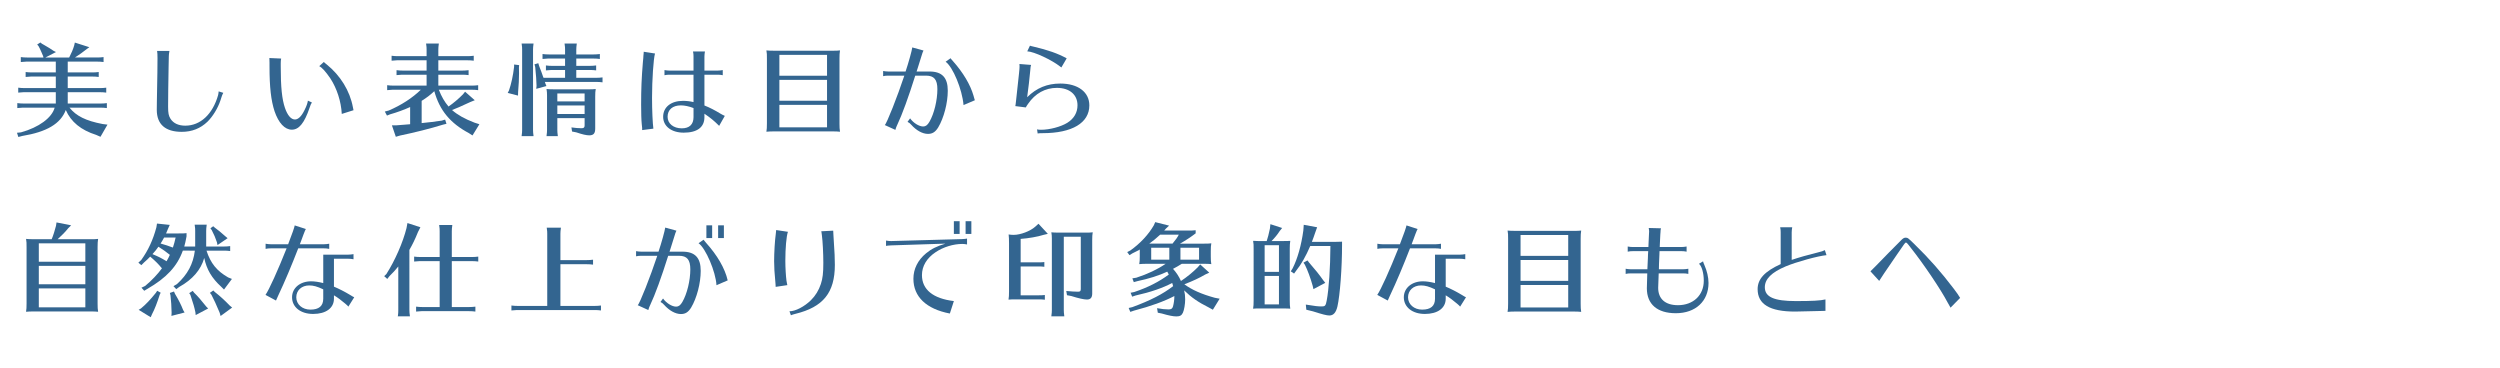 <?xml version="1.0" encoding="utf-8"?>
<!-- Generator: Adobe Illustrator 16.0.4, SVG Export Plug-In . SVG Version: 6.00 Build 0)  -->
<!DOCTYPE svg PUBLIC "-//W3C//DTD SVG 1.1//EN" "http://www.w3.org/Graphics/SVG/1.1/DTD/svg11.dtd">
<svg version="1.1" id="レイヤー_1" xmlns="http://www.w3.org/2000/svg" xmlns:xlink="http://www.w3.org/1999/xlink" x="0px"
	 y="0px" width="680px" height="100px" viewBox="0 0 680 100" enable-background="new 0 0 680 100" xml:space="preserve">
<g>
	<g>
		<g>
			<path fill="#336590" d="M18.426,28.16h8.96c0.588,0,1.008-0.028,1.68-0.112v1.345c-0.7-0.084-1.036-0.112-1.68-0.112h-8.484
				c1.82,2.268,4.452,3.584,9.016,4.452l1.316,0.168l-1.904,3.304L26.182,36.7c-4.172-1.316-6.888-3.556-8.288-6.776
				c-1.4,3.725-5.18,5.964-11.844,7.057l-1.064,0.279l-0.364-1.147L5.714,36c4.844-1.344,8.4-3.948,9.156-6.72H6.386H6.162
				c-0.588,0.028-0.644,0.028-1.456,0.112v-1.345c0.616,0.084,1.148,0.112,1.68,0.112h8.792v-3.08h-8.54H6.414
				c-0.588,0.028-0.644,0.028-1.456,0.112v-1.344c0.616,0.084,1.148,0.111,1.68,0.111h8.54v-3.136H8.654H8.43
				c-0.588,0.028-0.644,0.028-1.456,0.112v-1.345c0.616,0.084,1.148,0.112,1.68,0.112h6.524v-2.939h-7.84H7.114
				c-0.588,0.027-0.644,0.027-1.456,0.111v-1.344c0.616,0.084,1.148,0.112,1.68,0.112h4.48l-0.084-0.364
				c-0.14-0.28-0.14-0.336-0.476-1.12c-0.308-0.728-0.504-1.12-0.784-1.624l-0.364-0.42l0.868-0.56l0.42,0.336l0.588,0.336
				c1.26,0.728,1.82,1.063,2.576,1.596l0.672,0.336l-2.884,1.484h6.468c0.56-1.064,1.092-2.296,1.372-3.305l0.168-0.756l3.948,1.261
				l-0.672,0.476c-0.924,0.756-2.156,1.624-3.248,2.324h6.104c0.588,0,1.008-0.028,1.68-0.112v1.344
				c-0.7-0.084-1.036-0.111-1.68-0.111h-8.064v2.939h6.748c0.588,0,1.008-0.028,1.68-0.112v1.345c-0.7-0.084-1.036-0.112-1.68-0.112
				h-6.748v3.136h8.792c0.588,0,1.008-0.027,1.68-0.111v1.344c-0.7-0.084-1.036-0.112-1.68-0.112h-8.792V28.16z"/>
			<path fill="#336590" d="M60.734,25.248c-0.112,0.196-0.196,0.364-0.28,0.588l-0.14,0.393c-0.112,0.363-0.252,0.728-0.364,1.12
				c-0.7,2.1-2.072,4.34-3.528,5.768c-1.903,1.82-4.228,2.744-6.972,2.744c-4.479,0-6.804-2.044-6.804-5.992
				c0,0,0-0.784,0.027-2.324c0.141-7.027,0.169-10.023,0.169-11.731c0-0.952-0.028-1.484-0.112-1.96h3.359
				c-0.111,0.644-0.168,1.063-0.168,1.456l-0.056,2.716c-0.084,4.536-0.14,8.624-0.14,10.976c0,1.792,0.14,2.492,0.672,3.332
				c0.784,1.204,2.156,1.848,4.004,1.848c4.116,0,7.448-3.107,8.932-8.315c0.084-0.42,0.141-0.756,0.141-1.008L60.734,25.248z"/>
			<path fill="#336590" d="M84.842,27.879c-0.28,0.393-0.336,0.588-0.644,1.456c-1.4,4.145-2.885,5.937-4.816,5.937
				s-3.612-1.82-4.704-5.013c-0.952-2.911-1.372-6.523-1.372-12.151v-0.98c0-0.392,0-0.672-0.027-1.092l-0.028-0.252l3.22,0.14
				c-0.084,0.336-0.111,0.812-0.111,1.232v0.952c0,5.656,0.336,8.848,1.147,11.256c0.7,2.016,1.652,3.136,2.716,3.136
				c0.896,0,1.792-0.868,2.632-2.604c0.532-1.092,0.757-1.708,0.896-2.521L84.842,27.879z M92.962,30.988
				c-0.168-3.36-1.344-6.972-3.108-9.66c-1.26-1.848-2.268-2.968-3.023-3.332l1.26-1.147c0.168,0.195,0.224,0.252,0.756,0.672
				c3.752,3.023,6.328,7.224,7.14,11.647c0.084,0.448,0.112,0.616,0.169,0.812L92.962,30.988z"/>
			<path fill="#336590" d="M127.514,36.196c-5.04-2.688-7.952-6.188-9.38-11.396c-1.177,1.093-1.988,1.708-3.444,2.633v6.048
				c1.4-0.112,3.948-0.448,5.46-0.672l0.924-0.28l0.364,1.147l-0.924,0.225c-3.557,1.092-7.532,2.1-11.704,2.968l-1.148,0.336
				l-1.063-3.108h1.12c0.672-0.056,1.147-0.084,1.372-0.111l0.756-0.057l1.708-0.14v-4.676c-1.54,0.7-3.557,1.456-5.46,1.988
				l-0.84,0.336l-0.588-1.093l1.063-0.279c3.416-1.456,6.468-3.444,8.736-5.656h-7.477h-0.224c-0.588,0.028-0.645,0.028-1.456,0.112
				v-1.345c0.616,0.084,1.148,0.112,1.68,0.112h9.044V20.32h-6.496h-0.224c-0.588,0.028-0.644,0.028-1.456,0.112v-1.345
				c0.616,0.084,1.148,0.112,1.68,0.112h6.496v-2.8h-7.84h-0.224c-0.588,0.028-0.645,0.028-1.456,0.112v-1.345
				c0.616,0.084,1.147,0.112,1.68,0.112h7.84v-1.764c0-0.616,0-0.645-0.14-1.681h3.472c-0.111,0.84-0.14,1.177-0.14,1.681v1.764
				h7.952c0.588,0,1.008-0.028,1.68-0.112v1.345c-0.7-0.084-1.036-0.112-1.68-0.112h-7.952v2.8h6.552
				c0.588,0,1.008-0.028,1.68-0.112v1.345c-0.699-0.084-1.035-0.112-1.68-0.112h-6.552v2.968h9.156c0.588,0,1.008-0.028,1.68-0.112
				v1.345c-0.7-0.084-1.036-0.112-1.68-0.112h-9.017c0.729,1.876,1.568,3.304,2.632,4.564c1.316-0.896,2.772-2.129,3.92-3.305
				l0.589-0.728l2.632,2.324l-0.98,0.392l-0.392,0.168c-2.464,1.148-3.668,1.68-4.816,2.1c1.456,1.288,3.416,2.408,6.132,3.444
				l1.316,0.42l-1.876,3.052L127.514,36.196z"/>
			<path fill="#336590" d="M141.207,17.715l-0.056,0.616c0.027,0.868,0.027,1.12,0.027,1.624c0,1.512-0.084,3.136-0.252,5.068
				l-0.027,0.979l-2.801-0.728l0.337-0.645c0.644-1.848,1.119-4.088,1.399-6.439v-0.645L141.207,17.715z M141.907,36.755
				c0.084-0.615,0.112-0.896,0.112-1.399v-21.84c0-0.616,0-0.645-0.141-1.681h3.248c-0.112,0.84-0.14,1.177-0.14,1.681v21.84
				c0,0.447,0.027,0.84,0.14,1.68h-3.248L141.907,36.755z M156.747,17.912h3.724c0.588,0,1.008-0.028,1.681-0.112v1.345
				c-0.7-0.084-1.036-0.112-1.681-0.112h-3.724v2.128h5.46c0.588,0,1.008-0.028,1.68-0.112v1.345c-0.7-0.084-1.036-0.112-1.68-0.112
				h-14l0.112,0.364l0.308,0.756l-2.771,0.756l0.084-0.812c-0.028-1.399-0.141-2.939-0.364-5.123l-0.196-0.729l1.036-0.308
				l0.224,0.756c0.364,0.924,0.896,2.324,1.093,2.968c0.056,0.14,0.056,0.168,0.111,0.252h5.853v-2.128h-3.528h-0.224
				c-0.588,0.028-0.645,0.028-1.456,0.112v-1.345c0.616,0.084,1.147,0.112,1.68,0.112h3.528v-1.988h-4.452h-0.224
				c-0.589,0.028-0.645,0.028-1.456,0.112v-1.344c0.615,0.084,1.147,0.112,1.68,0.112h4.452v-1.288c0-0.616,0-0.645-0.141-1.681
				h3.332c-0.111,0.84-0.14,1.177-0.14,1.681v1.288h4.731c0.589,0,1.009-0.028,1.681-0.112v1.344
				c-0.7-0.084-1.036-0.112-1.681-0.112h-4.731V17.912z M151.594,35.356c0,0.447,0.028,0.84,0.141,1.68h-3.08l0.027-0.28
				c0.084-0.615,0.112-0.896,0.112-1.399v-9.044v-0.364c0-0.7-0.028-1.008-0.14-1.736c0.532,0.057,1.092,0.084,2.1,0.084h9.185
				c1.035,0,1.344,0,2.1-0.084c-0.112,0.645-0.14,1.12-0.14,2.101v8.651c0,1.316-0.448,1.849-1.624,1.849
				c-0.784,0-1.876-0.252-3.528-0.812l-1.148-0.224l-0.168-1.12c0.841,0.14,2.044,0.224,2.717,0.224
				c0.644,0,0.867-0.195,0.867-0.756v-1.988h-7.42V35.356z M159.014,25.416h-7.42v2.156h7.42V25.416z M151.594,28.692v2.324h7.42
				v-2.324H151.594z"/>
			<path fill="#336590" d="M174.667,35.328v-0.504c-0.028-0.224-0.028-0.308-0.112-1.092c-0.112-1.008-0.168-3.108-0.168-5.236
				c0-4.312,0.112-7.14,0.476-11.536c0.057-0.588,0.112-1.008,0.112-1.176l0.028-0.532l0.084-0.896v-0.28l3.08,0.477
				c-0.42,1.315-0.812,7.279-0.812,12.012c0,3.416,0.168,7,0.364,8.428l-3.052,0.392V35.328z M188.638,15.392
				c0-0.532-0.028-0.84-0.14-1.4h3.248c-0.084,0.448-0.141,1.008-0.141,1.4V19.2h3.584c0.393,0,0.952-0.056,1.4-0.14v1.399
				c-0.561-0.111-0.868-0.14-1.4-0.14h-3.584v8.372c1.428,0.56,2.828,1.288,4.396,2.24c0.252,0.168,0.615,0.336,1.147,0.588
				l-1.54,2.716c-0.056-0.057-0.14-0.112-0.195-0.196c-1.148-1.147-2.185-2.016-3.809-3.107v0.951c0,2.717-1.96,4.2-5.628,4.2
				c-3.332,0-5.6-1.735-5.6-4.312c0-2.632,2.128-4.34,5.403-4.34c0.98,0,1.904,0.111,2.856,0.336V20.32h-6.496
				c-0.532,0-0.868,0.028-1.4,0.14V19.06c0.421,0.084,1.009,0.14,1.4,0.14h6.496V15.392z M188.638,29.392
				c-1.26-0.477-2.408-0.729-3.444-0.729c-2.239,0-3.611,1.176-3.611,3.108c0,1.848,1.596,3.136,3.863,3.136
				c2.072,0,3.192-1.064,3.192-3.052V29.392z"/>
			<path fill="#336590" d="M226.381,13.795c1.036,0,1.345,0,2.101-0.084c-0.112,0.757-0.141,1.177-0.141,2.24v17.64
				c0,1.064,0.028,1.484,0.141,2.24c-0.588-0.056-1.036-0.084-1.652-0.084h-0.448h-15.819h-0.364c-0.728,0-0.979,0.028-1.736,0.084
				c0.112-0.868,0.141-1.008,0.141-2.24v-17.64c0-1.231,0-1.344-0.141-2.24c0.532,0.057,1.093,0.084,2.101,0.084H226.381z
				 M224.954,14.916H211.99V20.6h12.964V14.916z M211.99,21.72v5.684h12.964V21.72H211.99z M211.99,28.524v6.104h12.964v-6.104
				H211.99z"/>
			<path fill="#336590" d="M240.214,19.312c0.42,0.084,1.008,0.14,1.4,0.14h4.704c0.783-2.324,1.764-5.852,1.819-6.552l3.052,0.84
				c-0.195,0.42-0.336,0.729-0.531,1.456c-0.168,0.532-0.504,1.596-1.009,3.22l-0.336,1.036h3.528c3.388,0,4.956,1.652,4.956,5.208
				c0,3.36-1.064,7.42-2.604,9.996c-0.757,1.231-1.568,1.764-2.772,1.764c-1.512,0-3.192-0.952-4.564-2.492
				c-0.279-0.336-0.588-0.588-1.008-0.783l0.7-0.952c0.868,1.231,2.437,2.212,3.556,2.212c0.673,0,1.177-0.364,1.708-1.288
				c1.261-2.156,2.156-5.824,2.156-8.848c0-2.632-0.896-3.696-3.08-3.696h-2.939c-1.82,5.796-3.557,10.584-4.929,13.468
				l-0.056,0.112c-0.196,0.42-0.308,0.756-0.42,1.176l-2.884-1.316c0.532-0.392,3.443-7.783,5.319-13.439h-4.367
				c-0.532,0-0.868,0.028-1.4,0.14V19.312z M262.083,28.58c-0.364-4.284-2.884-10.359-4.872-11.788l1.344-0.952
				c0.141,0.225,0.252,0.336,0.672,0.812c2.716,3.052,4.704,6.355,5.572,9.38l0.252,0.896l0.084,0.253l0.028,0.084L262.083,28.58z"
				/>
			<path fill="#336590" d="M276.166,28.86c0.085-0.42,0.085-0.448,0.225-1.708c0.812-7.393,0.924-8.4,0.924-9.016
				c0-0.169,0-0.477-0.028-0.729l3.164,0.252c-0.14,0.42-0.14,0.561-0.224,1.54c-0.168,1.876-0.532,5.096-0.84,7.252
				c2.52-2.52,5.46-3.724,9.016-3.724c4.816,0,7.896,2.323,7.896,5.936c0,4.76-4.677,7.561-12.685,7.561h-0.224
				c-0.532,0-0.729,0.027-1.148,0.084l-0.168-1.12c0.28,0.084,0.645,0.111,1.064,0.111c2.38,0,5.403-0.812,7.14-1.876
				c1.848-1.147,2.8-2.8,2.8-4.788c0-2.884-2.155-4.731-5.6-4.731c-3.192,0-5.908,1.512-7.84,4.34l-0.057,0.084
				c-0.111,0.14-0.195,0.28-0.308,0.448c-0.056,0.084-0.14,0.252-0.252,0.448L276.166,28.86z M288.598,18.276l-0.112-0.084
				c-2.408-1.904-7.196-4.145-9.072-4.229l0.729-1.54c0.252,0.084,0.28,0.112,1.063,0.28c3.809,0.896,6.469,1.82,8.933,3.164
				l-1.456,2.492L288.598,18.276z"/>
			<path fill="#336590" d="M24.586,65.064c1.036,0,1.344,0,2.1-0.084c-0.112,0.756-0.14,1.176-0.14,2.24v15.344
				c0,1.063,0.028,1.483,0.14,2.239c-0.588-0.056-1.036-0.084-1.652-0.084h-0.448h-15.4H8.822c-0.728,0-0.98,0.028-1.736,0.084
				c0.112-0.867,0.14-1.008,0.14-2.239V67.22c0-1.232,0-1.345-0.14-2.24c0.532,0.056,1.092,0.084,2.1,0.084h4.872
				c0.392-0.896,0.924-2.604,1.176-3.641l0.14-0.924l3.976,0.784l-0.784,0.784c-0.812,1.008-1.624,1.848-2.884,2.996H24.586z
				 M23.214,66.184H10.558v5.012h12.656V66.184z M10.558,72.316v5.012h12.656v-5.012H10.558z M10.558,78.448V83.6h12.656v-5.152
				H10.558z"/>
			<path fill="#336590" d="M39.482,77.776c1.848-1.54,3.388-3.192,4.563-4.788c-1.008-1.232-1.903-2.1-3.191-3.192
				c-0.588,0.616-0.952,0.952-1.708,1.624l-0.7,0.7l-0.812-0.672l0.783-0.728c1.904-2.66,3.192-5.433,4.116-8.876l0.168-1.036
				l3.472,0.363l-0.476,1.064c-0.252,0.644-0.364,0.896-0.532,1.26h3.108c1.596,0,1.82,0,2.464-0.084v0.868
				c-0.252,1.372-0.364,1.876-0.616,2.772h2.968v-4.257c0-0.615,0-0.644-0.14-1.68h3.276c-0.112,0.84-0.141,1.176-0.141,1.68v4.257
				h4.845c0.588,0,1.008-0.028,1.68-0.112v1.344c-0.7-0.084-1.036-0.112-1.68-0.112h-4.761c1.12,3.444,2.801,5.517,5.88,7.28
				l1.036,0.42l-2.155,2.884l-0.784-0.783c-2.548-2.324-3.948-4.704-4.592-7.812c-0.896,3.22-3.192,5.88-6.776,7.868l-0.84,0.616
				l-0.756-0.812l0.952-0.56c2.884-2.604,4.424-5.488,4.871-9.101H49.73c-1.54,4.284-4.452,7.42-9.716,10.444l-0.784,0.476
				l-0.756-0.84L39.482,77.776z M43.709,79.624l-0.252,0.504c-0.7,2.212-1.399,4.004-2.128,5.376l-0.336,0.784l-3.275-2.016
				l0.644-0.393c1.288-1.063,2.548-2.38,4.032-4.228l0.363-0.561L43.709,79.624z M45.306,71.056
				c0.363-0.616,0.588-1.064,0.896-1.736c-0.84-0.7-1.988-1.512-3.107-2.212c-0.532,0.756-0.952,1.288-1.624,2.016
				C43.15,69.824,43.709,70.104,45.306,71.056z M47.07,67.192l0.028-0.084c0.252-0.729,0.392-1.288,0.672-2.492h-3.136
				c-0.309,0.588-0.532,0.952-0.952,1.624c1.063,0.28,2.239,0.672,3.332,1.092L47.07,67.192z M47.602,79.932
				c1.008,1.68,1.651,2.968,2.212,4.396L50.206,85l-3.584,0.924l0.057-0.812c-0.057-1.904-0.112-3.108-0.309-4.788l-0.168-0.644
				l1.12-0.393L47.602,79.932z M52.81,79.624c1.008,0.98,1.903,2.017,3.304,3.78l0.504,0.504L53.23,85.7l-0.084-0.784
				c-0.252-1.231-0.561-2.324-1.372-4.731l-0.309-0.448l0.952-0.616L52.81,79.624z M58.438,79.427
				c1.428,1.12,2.716,2.297,4.032,3.668l0.672,0.561l-3.137,2.296l-0.252-0.868l-0.224-0.532c-0.644-1.567-1.344-3.079-2.016-4.367
				l-0.421-0.532l0.925-0.645L58.438,79.427z M58.438,61.928c0.979,0.728,1.483,1.119,2.828,2.323l0.644,0.532l-2.744,1.876
				l-0.168-0.784c-0.42-1.231-0.756-2.044-1.399-3.275l-0.364-0.504l0.756-0.561L58.438,61.928z"/>
			<path fill="#336590" d="M72.243,66.295c0.42,0.084,1.008,0.141,1.399,0.141h4.732c1.176-3.053,1.652-4.452,1.792-5.124
				l3.023,0.979c-0.168,0.309-0.252,0.477-0.615,1.429l-0.588,1.596l-0.196,0.504l-0.225,0.616h6.58c0.42,0,0.896-0.057,1.4-0.141
				v1.4c-0.588-0.112-0.924-0.14-1.4-0.14h-7.027c-1.849,4.76-3.584,8.903-5.46,12.88c-0.28,0.588-0.42,0.924-0.588,1.315
				l-2.856-1.54c0.952-1.344,3.388-6.72,5.74-12.655h-4.312c-0.531,0-0.867,0.027-1.399,0.14V66.295z M94.754,69.264
				c0.392,0,0.952-0.057,1.4-0.141v1.4c-0.561-0.112-0.868-0.141-1.4-0.141h-3.92v7.589c1.344,0.56,2.939,1.371,4.424,2.268
				c0.588,0.364,0.868,0.532,1.092,0.616l-1.596,2.548c-0.196-0.252-0.252-0.309-0.84-0.812c-1.064-0.896-2.044-1.651-3.08-2.268
				v0.924c0,2.548-2.185,4.145-5.656,4.145c-3.416,0-5.74-1.849-5.74-4.536c0-2.521,2.185-4.34,5.181-4.34
				c0.952,0,2.071,0.168,3.304,0.476v-7.728H94.754z M87.922,78.7c-1.652-0.784-2.688-1.064-3.808-1.064
				c-2.072,0-3.528,1.345-3.528,3.221c0,1.932,1.652,3.359,3.836,3.359c2.324,0,3.5-0.979,3.5-2.968V78.7z"/>
			<path fill="#336590" d="M111.358,84.356c0,0.447,0.028,0.84,0.14,1.68h-3.304l0.057-0.28c0.056-0.447,0.084-0.783,0.084-1.399
				V72.484c-0.784,0.979-1.484,1.736-2.381,2.604l-0.615,0.784l-0.841-0.756l0.589-0.56c2.352-3.668,4.535-8.681,5.487-12.517
				l0.252-1.372l3.528,1.148l-0.644,1.26c-0.841,2.072-1.456,3.332-2.353,4.9V84.356z M122.894,83.516h4.731
				c0.589,0,1.009-0.028,1.681-0.112v1.344c-0.7-0.084-1.036-0.112-1.681-0.112h-12.768h-0.224
				c-0.588,0.028-0.645,0.028-1.456,0.112v-1.344c0.616,0.084,1.147,0.112,1.68,0.112h4.732V71.028h-5.265h-0.224
				c-0.588,0.028-0.645,0.028-1.456,0.112v-1.345c0.616,0.084,1.148,0.112,1.68,0.112h5.265v-7.028c0-0.615,0-0.644-0.141-1.68
				h3.584c-0.111,0.84-0.14,1.176-0.14,1.68v7.028h5.516c0.588,0,1.008-0.028,1.681-0.112v1.345c-0.7-0.084-1.036-0.112-1.681-0.112
				h-5.516V83.516z"/>
			<path fill="#336590" d="M148.85,63.608c0-0.616,0-0.645-0.14-1.68h3.864c-0.112,0.84-0.141,1.176-0.141,1.68v7.14h7.196
				c0.588,0,1.008-0.027,1.68-0.111v1.344c-0.699-0.084-1.035-0.112-1.68-0.112h-7.196v11.34h9.353c0.588,0,1.008-0.028,1.68-0.112
				v1.345c-0.7-0.084-1.036-0.112-1.68-0.112h-21h-0.224c-0.589,0.028-0.645,0.028-1.456,0.112v-1.345
				c0.615,0.084,1.147,0.112,1.68,0.112h8.063V63.608z"/>
			<path fill="#336590" d="M173.014,68.312c0.42,0.084,1.008,0.14,1.4,0.14h4.704c0.783-2.324,1.764-5.852,1.819-6.552l3.052,0.84
				c-0.195,0.42-0.336,0.729-0.531,1.456c-0.168,0.532-0.504,1.596-1.009,3.22l-0.336,1.036h3.528c3.388,0,4.956,1.652,4.956,5.208
				c0,3.36-1.064,7.42-2.604,9.996c-0.757,1.231-1.568,1.764-2.772,1.764c-1.512,0-3.192-0.952-4.564-2.492
				c-0.279-0.336-0.588-0.588-1.008-0.783l0.7-0.952c0.868,1.231,2.437,2.212,3.556,2.212c0.673,0,1.177-0.364,1.708-1.288
				c1.261-2.156,2.156-5.824,2.156-8.848c0-2.632-0.896-3.696-3.08-3.696h-2.939c-1.82,5.796-3.557,10.584-4.929,13.468
				l-0.056,0.112c-0.196,0.42-0.308,0.756-0.42,1.176l-2.884-1.316c0.532-0.392,3.443-7.783,5.319-13.439h-4.367
				c-0.532,0-0.868,0.028-1.4,0.14V68.312z M194.882,77.58c-0.196-3.668-2.94-10.08-4.872-11.424l1.344-0.952
				c0.14,0.196,0.252,0.336,0.672,0.812c3.08,3.416,5.152,6.972,5.908,10.248L194.882,77.58z M193.707,61.284v3.472h-1.568v-3.472
				H193.707z M196.898,61.284v3.472h-1.567v-3.472H196.898z"/>
			<path fill="#336590" d="M210.982,78.028c0-0.477-0.056-0.952-0.112-1.652c-0.196-1.876-0.308-3.779-0.308-5.319
				c0-2.297,0.195-5.656,0.448-7.42c0.056-0.364,0.111-0.841,0.111-1.064l3.192,0.476c-0.42,1.232-0.7,4.452-0.7,7.925
				c0,1.764,0.14,4.115,0.308,5.376c0.028,0.252,0.084,0.476,0.196,1.035l0.056,0.168L210.982,78.028z M214.734,84.664
				c1.568,0.028,4.06-1.26,5.824-2.996c1.231-1.204,2.155-2.716,2.716-4.424c0.504-1.512,0.672-3.023,0.672-5.712
				c0-2.52-0.168-5.88-0.392-7.56c-0.057-0.28-0.084-0.532-0.112-0.812c-0.028-0.056-0.028-0.056-0.056-0.252l3.247-0.168
				c0,0.28,0,0.392,0.057,1.12l0.027,0.448c0.309,4.563,0.364,6.075,0.364,7.728c0,7.56-3.164,11.48-10.724,13.328
				c-0.532,0.14-0.952,0.252-1.232,0.392L214.734,84.664z"/>
			<path fill="#336590" d="M240.999,65.428c0.56,0.111,0.924,0.14,1.399,0.14l19.208-0.532c0.841-0.056,1.064-0.056,1.429-0.14
				v1.596c-0.448-0.084-0.841-0.14-1.288-0.14c-2.408,0-5.181,0.84-7.252,2.239c-2.408,1.597-3.725,3.78-3.725,6.244
				c0,3.92,3.024,6.384,8.681,7.057l-1.093,3.388c-6.411-1.232-9.911-4.564-9.911-9.464c0-2.66,1.203-5.068,3.443-6.916
				c1.456-1.204,2.94-1.933,5.265-2.632l-14.757,0.476c-0.812,0.056-1.008,0.056-1.399,0.14V65.428z M261.018,60.164v3.473h-1.567
				v-3.473H261.018z M264.21,60.164v3.473h-1.568v-3.473H264.21z"/>
			<path fill="#336590" d="M282.382,71.364c0.783,0,1.176-0.028,1.68-0.084v1.288c-0.28-0.028-0.392-0.056-0.532-0.056l-0.392-0.028
				h-0.561h-0.195h-4.761v7.84h4.9c0.784,0,1.176-0.028,1.68-0.084v1.288c-0.279-0.028-0.392-0.056-0.531-0.056l-0.393-0.028h-0.56
				h-0.196h-6.104h-1.261c-0.168,0-0.476,0.028-0.84,0.056c0.112-0.868,0.141-1.008,0.141-2.24V66.295
				c0-1.288-0.028-1.764-0.112-2.52c0.504,0.084,0.979,0.112,1.372,0.112c1.848,0,4.508-1.009,5.852-2.213l0.896-0.812l2.548,2.744
				l-1.176,0.28c-1.568,0.504-4.116,0.951-6.217,1.092v6.384H282.382z M290.222,80.295l-0.196-1.147
				c1.148,0.111,2.492,0.195,3.192,0.195c0.588,0,0.756-0.168,0.756-0.756V64.392h-4.62v19.964c0,0.447,0.028,0.84,0.14,1.68h-3.527
				l0.027-0.28c0.084-0.615,0.112-0.896,0.112-1.399V65.288v-0.364c0-0.699-0.028-1.008-0.14-1.735
				c0.531,0.056,1.092,0.084,2.1,0.084h7.056c1.036,0,1.345,0,2.101-0.084c-0.112,0.644-0.141,1.12-0.141,2.1V79.82
				c0,1.12-0.447,1.652-1.428,1.652c-0.84,0-2.324-0.337-4.256-0.952L290.222,80.295z"/>
			<path fill="#336590" d="M321.443,71.755c-0.756,0.477-1.513,0.925-2.38,1.372c0.867,0.952,1.651,2.128,2.155,3.305
				c1.681-1.12,3.053-2.24,4.536-3.696l0.7-0.812l2.464,2.24l-1.036,0.477c-1.735,1.008-3.304,1.735-5.74,2.688
				c2.072,1.512,4.62,2.66,8.288,3.668l1.316,0.252l-1.848,2.996l-1.12-0.616c-2.856-1.428-4.732-2.716-6.692-4.647
				c0.196,0.812,0.28,1.567,0.28,2.436c0,1.288-0.28,2.912-0.616,3.641c-0.336,0.728-0.812,1.008-1.764,1.008
				c-0.924,0-2.128-0.252-3.948-0.784l-1.12-0.224l-0.196-1.232c1.148,0.224,2.269,0.336,3.108,0.336
				c0.756,0,1.036-0.196,1.232-0.84c0.224-0.84,0.363-1.848,0.363-2.8c-2.8,1.456-6.328,2.744-11.004,3.976l-0.979,0.336
				l-0.448-1.063l0.979-0.225c5.013-1.848,8.316-3.556,11.116-5.712c-0.111-0.42-0.168-0.588-0.252-0.868
				c-2.548,1.345-5.824,2.492-9.968,3.416l-0.924,0.309l-0.42-1.064l0.979-0.196c3.696-1.231,6.776-2.8,9.408-4.76
				c-0.196-0.392-0.224-0.42-0.42-0.784c-2.184,1.036-5.012,1.933-8.092,2.576l-1.008,0.28l-0.393-1.036l1.064-0.168
				c3.052-0.979,5.823-2.296,7.979-3.78h-5.067h-0.364c-0.729,0-0.98,0.028-1.736,0.084c0.112-0.756,0.141-0.979,0.141-2.1v-1.876
				l-0.141,0.084l-0.111,0.084c-0.477,0.252-0.841,0.448-1.736,0.868l-0.812,0.504l-0.615-0.84l0.867-0.448
				c2.744-1.96,4.956-4.368,6.385-6.86l0.363-0.84l3.78,0.952l-0.868,0.812c-0.252,0.279-0.308,0.363-0.476,0.531h4.788
				c2.828,0,3.164,0,3.779-0.084v0.841c-1.315,1.008-2.771,1.96-4.256,2.8h6.412c1.036,0,1.344,0,2.1-0.084
				c-0.111,0.644-0.14,1.12-0.14,2.1v1.456c0,1.036,0.028,1.372,0.14,2.1c-0.588-0.056-1.035-0.084-1.651-0.084h-0.448H321.443z
				 M318.922,66.268c0.896-1.064,1.372-1.765,1.708-2.437h-5.067c-1.009,0.952-1.988,1.736-2.969,2.437H318.922z M313.126,67.388
				v3.248h4.928v-3.248H313.126z M326.147,70.636v-3.248h-5.068v3.248H326.147z"/>
			<path fill="#336590" d="M348.854,65.568c0.504,0,0.672,0,1.624-0.028l0.477-0.027c-0.112,0.756-0.141,1.176-0.141,2.239v13.973
				c0,1.063,0.028,1.483,0.141,2.239c-0.7-0.056-0.812-0.056-1.792-0.056h-0.309h-5.908h-1.26c-0.168,0-0.477,0.028-0.84,0.056
				c0.112-0.868,0.14-1.008,0.14-2.239V67.751c0-1.231,0-1.344-0.14-2.239h0.223l0.505,0.027l0.7,0.028h0.252h0.42h1.597
				c0.308-0.896,0.56-1.904,0.868-3.36l0.14-1.231l3.191,1.036l-0.672,0.84c-0.588,0.924-1.344,1.848-2.212,2.716H348.854z
				 M343.982,66.688v7.252h3.893v-7.252H343.982z M343.982,75.06v7.728h3.893V75.06H343.982z M361.034,65.792
				c1.82,0,2.772,0,4.005-0.056v0.812c0,6.328-0.561,13.776-1.261,16.828c-0.392,1.652-1.092,2.437-2.184,2.437
				c-0.729,0-1.904-0.309-4.452-1.12l-1.82-0.448l-0.14-1.4c2.521,0.421,3.276,0.505,4.396,0.505c0.84,0,1.035-0.225,1.287-1.597
				c0.589-3.052,0.98-8.96,1.009-14.84h-5.488c-1.148,2.688-2.437,4.984-3.808,6.692l-0.589,0.812l-0.896-0.616l0.476-0.756
				c1.345-2.604,2.408-6.384,2.94-10.359l0.112-1.54l3.64,0.672l-0.504,1.399c-0.364,1.064-0.532,1.568-0.924,2.576H361.034z
				 M356.051,71.392c1.624,1.848,2.939,3.5,3.808,4.76l0.616,0.784l-3.22,1.708l-0.196-0.868c-0.616-2.212-1.372-4.229-2.128-5.769
				l-0.392-0.56l1.092-0.616L356.051,71.392z"/>
			<path fill="#336590" d="M374.643,66.295c0.42,0.084,1.008,0.141,1.399,0.141h4.732c1.176-3.053,1.652-4.452,1.792-5.124
				l3.023,0.979c-0.168,0.309-0.252,0.477-0.615,1.429l-0.588,1.596l-0.196,0.504l-0.225,0.616h6.58c0.42,0,0.896-0.057,1.4-0.141
				v1.4c-0.588-0.112-0.924-0.14-1.4-0.14h-7.027c-1.849,4.76-3.584,8.903-5.46,12.88c-0.28,0.588-0.42,0.924-0.588,1.315
				l-2.856-1.54c0.952-1.344,3.388-6.72,5.74-12.655h-4.312c-0.531,0-0.868,0.027-1.399,0.14V66.295z M397.154,69.264
				c0.392,0,0.952-0.057,1.4-0.141v1.4c-0.561-0.112-0.868-0.141-1.4-0.141h-3.92v7.589c1.344,0.56,2.939,1.371,4.424,2.268
				c0.588,0.364,0.868,0.532,1.092,0.616l-1.596,2.548c-0.196-0.252-0.252-0.309-0.84-0.812c-1.064-0.896-2.044-1.651-3.08-2.268
				v0.924c0,2.548-2.185,4.145-5.656,4.145c-3.416,0-5.74-1.849-5.74-4.536c0-2.521,2.185-4.34,5.181-4.34
				c0.952,0,2.071,0.168,3.304,0.476v-7.728H397.154z M390.322,78.7c-1.652-0.784-2.688-1.064-3.808-1.064
				c-2.072,0-3.528,1.345-3.528,3.221c0,1.932,1.652,3.359,3.836,3.359c2.324,0,3.5-0.979,3.5-2.968V78.7z"/>
			<path fill="#336590" d="M427.982,62.795c1.036,0,1.345,0,2.101-0.084c-0.112,0.757-0.141,1.177-0.141,2.24v17.64
				c0,1.064,0.028,1.484,0.141,2.24c-0.588-0.056-1.036-0.084-1.652-0.084h-0.448h-15.819h-0.364c-0.728,0-0.979,0.028-1.736,0.084
				c0.112-0.868,0.141-1.008,0.141-2.24v-17.64c0-1.231,0-1.344-0.141-2.24c0.532,0.057,1.093,0.084,2.101,0.084H427.982z
				 M426.555,63.916h-12.964V69.6h12.964V63.916z M413.591,70.72v5.684h12.964V70.72H413.591z M413.591,77.524v6.104h12.964v-6.104
				H413.591z"/>
			<path fill="#336590" d="M442.738,67.052c0.42,0.084,1.008,0.14,1.4,0.14h4.228l0.028-0.7l0.14-3.052
				c0.028-0.168,0.028-0.336,0.028-0.42c0-0.309-0.028-0.477-0.112-1.008l3.332,0.084c-0.084,0.308-0.111,0.531-0.14,1.287
				l-0.028,0.253c-0.027,0.392-0.084,1.315-0.14,2.884l-0.028,0.672h5.908c0.42,0,0.896-0.056,1.4-0.14v1.399
				c-0.589-0.112-0.925-0.14-1.4-0.14h-5.964l-0.028,0.924c-0.112,2.352-0.14,3.08-0.14,4.004h6.607c0.393,0,0.952-0.056,1.4-0.14
				V74.5c-0.56-0.111-0.868-0.14-1.4-0.14h-6.664c-0.056,1.063-0.14,3.64-0.14,3.92c0,3.023,1.932,4.731,5.376,4.731
				c4.172,0,7.028-2.716,7.028-6.663c0-2.044-0.561-4.032-1.316-4.593l1.12-0.672c0.056,0.252,0.14,0.532,0.364,1.008
				c0.7,1.568,1.12,3.36,1.12,4.872c0,4.956-3.528,8.232-8.876,8.232c-5.068,0-7.896-2.437-7.896-6.776
				c0-0.363,0.084-3.164,0.112-4.06h-4.48c-0.531,0-0.867,0.028-1.399,0.14V73.1c0.42,0.084,1.008,0.14,1.399,0.14h4.509
				c0.027-0.588,0.027-0.756,0.056-1.26c0-0.141,0-0.28,0.084-1.792l0.028-0.896l0.056-0.979h-4.172c-0.532,0-0.868,0.027-1.4,0.14
				V67.052z"/>
			<path fill="#336590" d="M484.347,63.215c0-0.531-0.027-0.84-0.14-1.399h3.276c-0.084,0.448-0.141,1.008-0.141,1.399v7.477
				c1.904-0.645,4.229-1.316,7.588-2.156c0.532-0.112,0.925-0.252,1.429-0.504l0.447,1.372c-2.239,0.196-8.147,1.82-11.088,3.052
				c-3.863,1.624-5.684,3.444-5.684,5.685c0,2.632,2.492,3.752,8.399,3.752c4.48,0,6.692-0.112,8.093-0.448v3.107
				c-0.477,0-0.645,0-0.952,0.028c-0.42,0-0.532,0-2.408,0.056c-1.428,0.057-4.032,0.112-4.928,0.112
				c-6.86,0-10.164-1.988-10.164-6.104c0-2.744,1.904-4.816,6.271-6.805V63.215z"/>
			<path fill="#336590" d="M508.763,73.799c0.42-0.392,0.644-0.615,1.568-1.567c1.147-1.232,5.628-5.74,6.972-7.084
				c0.364-0.336,0.672-0.504,1.008-0.504c0.588,0,0.7,0.084,2.437,1.792c4.031,3.92,7.224,7.56,10.611,12.012
				c0.896,1.176,1.344,1.82,1.792,2.576l-2.604,2.66c-0.252-0.42-0.393-0.645-0.84-1.484c-1.765-3.388-6.524-10.472-10.053-14.896
				c-0.027-0.057-0.084-0.141-0.14-0.196s-0.14-0.168-0.224-0.28c-0.112-0.14-0.225-0.28-0.309-0.392
				c-0.252-0.309-0.42-0.448-0.56-0.448c-0.225,0-0.225,0-2.464,3.276c-3.36,4.899-4.256,6.216-4.816,7.14L508.763,73.799z"/>
		</g>
	</g>
	<rect fill="none" width="680" height="100"/>
</g>
</svg>
